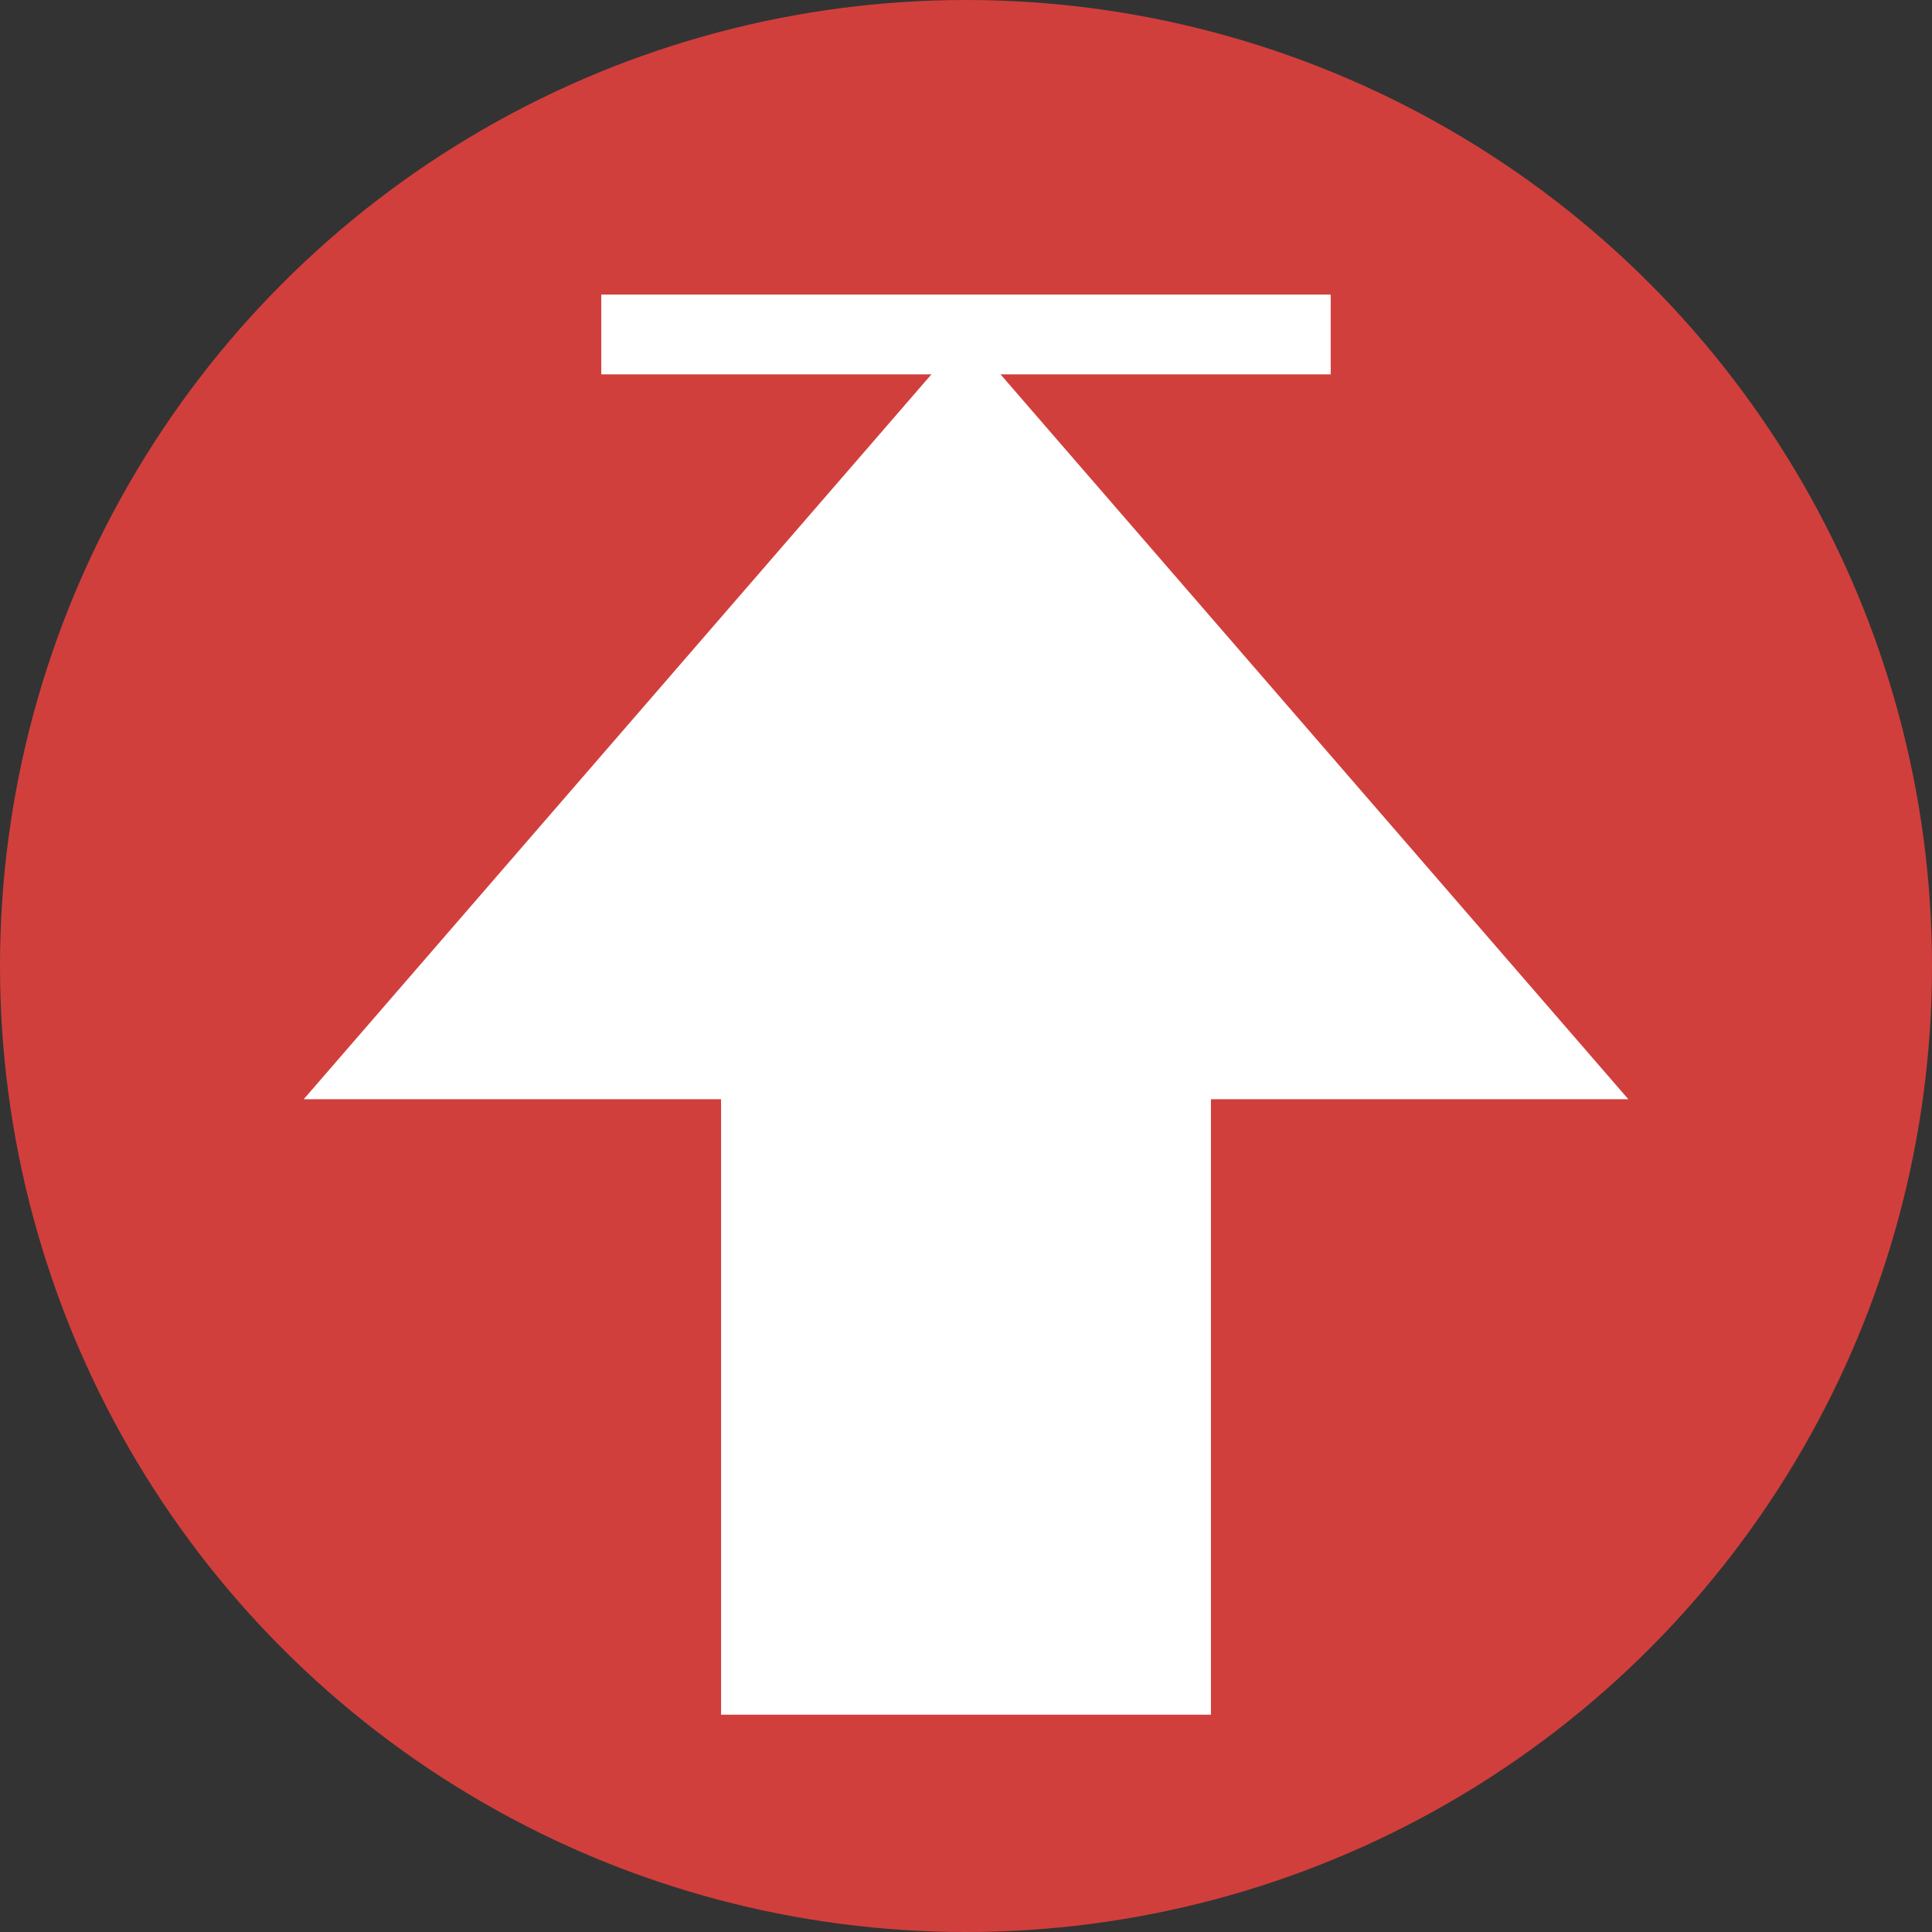 <?xml version="1.0" encoding="utf-8"?>
<!-- Generator: Adobe Illustrator 16.0.0, SVG Export Plug-In . SVG Version: 6.00 Build 0)  -->
<!DOCTYPE svg PUBLIC "-//W3C//DTD SVG 1.1//EN" "http://www.w3.org/Graphics/SVG/1.1/DTD/svg11.dtd">
<svg version="1.1" id="图层_1" xmlns="http://www.w3.org/2000/svg" xmlns:xlink="http://www.w3.org/1999/xlink" x="0px" y="0px"
	 width="50px" height="50px" viewBox="0 0 50 50" enable-background="new 0 0 50 50" xml:space="preserve">
<rect x="0" y="0" width="50" height="50" fill="#333333" stroke="none"/>
<circle fill="#D13F3C" cx="25" cy="25" r="25"/>
<g id="箭头_26">
	<g>
		<g>
			<polygon fill="#FFFFFF" points="31.339,44.376 31.339,28.448 42.141,28.448 24.999,8.656 7.86,28.448 18.661,28.448 
				18.661,44.376 			"/>
		</g>
		<rect x="15.561" y="7.624" fill="#FFFFFF" width="18.878" height="2.064"/>
	</g>
</g>
</svg>
